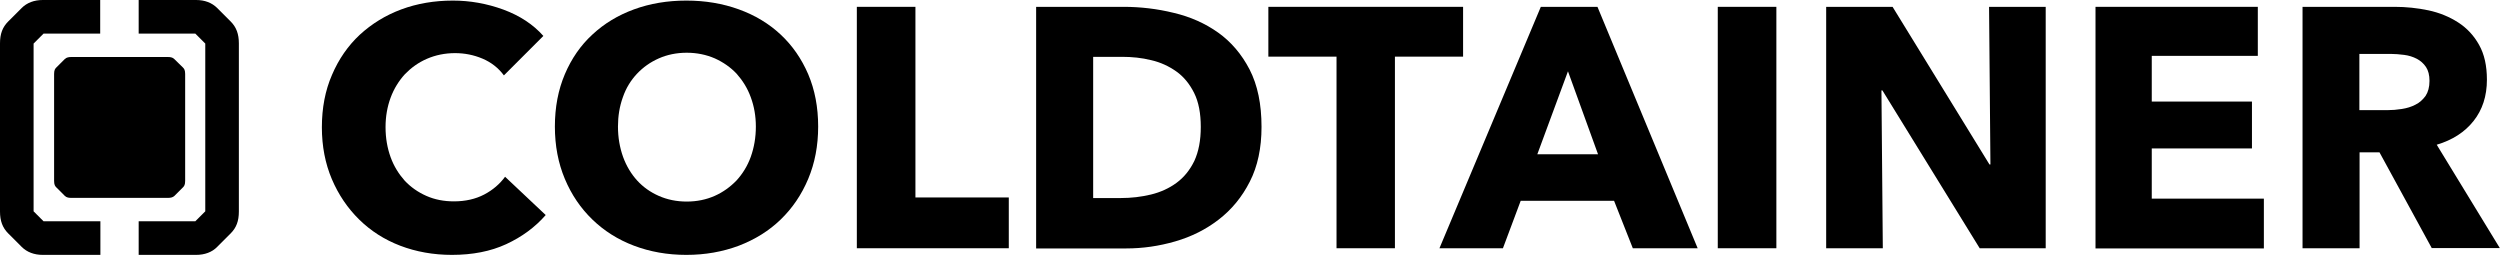 <?xml version="1.0" encoding="UTF-8" standalone="no"?>
<!-- Generator: Adobe Illustrator 22.1.0, SVG Export Plug-In . SVG Version: 6.00 Build 0)  -->

<svg
   xmlns:dc="http://purl.org/dc/elements/1.1/"
   xmlns:cc="http://creativecommons.org/ns#"
   xmlns:rdf="http://www.w3.org/1999/02/22-rdf-syntax-ns#"
   xmlns:svg="http://www.w3.org/2000/svg"
   xmlns="http://www.w3.org/2000/svg"
   xmlns:sodipodi="http://sodipodi.sourceforge.net/DTD/sodipodi-0.dtd"
   xmlns:inkscape="http://www.inkscape.org/namespaces/inkscape"
   version="1.1"
   id="Layer_1"
   x="0px"
   y="0px"
   viewBox="0 0 1280 131"
   style="enable-background:new 0 0 1280 131;"
   xml:space="preserve"
   sodipodi:docname="LogoColdtainer_black.svg"
   inkscape:version="0.92.4 (5da689c313, 2019-01-14)"><defs
   id="defs37">
	
	
	
	
	
	
	
	
	
	

	
	
	
</defs><sodipodi:namedview
   pagecolor="#ffffff"
   bordercolor="#666666"
   borderopacity="1"
   objecttolerance="10"
   gridtolerance="10"
   guidetolerance="10"
   inkscape:pageopacity="0"
   inkscape:pageshadow="2"
   inkscape:window-width="1920"
   inkscape:window-height="1017"
   id="namedview35"
   showgrid="false"
   inkscape:zoom="0.82643105"
   inkscape:cx="573.82732"
   inkscape:cy="33.683108"
   inkscape:window-x="-8"
   inkscape:window-y="-8"
   inkscape:window-maximized="1"
   inkscape:current-layer="Layer_1" />
<style
   type="text/css"
   id="style2">
	.st0{fill:#9C9B9B;}
	.st1{fill:#15A7DE;}
</style>
<path
   style="fill:#000000;fill-opacity:1"
   inkscape:connector-curvature="0"
   id="path4"
   d="M 100.4,130.5 H 71 v -17.2 h 29 l 5.1,-5.1 V 22.3 L 100,17.2 H 71 V 0 h 29.4 c 4.4,0 8.1,1.4 10.8,4.1 l 6.9,6.9 c 2.9,2.9 4.2,6.4 4.2,11.2 v 86.1 c 0,4.9 -1.3,8.3 -4.2,11.2 l -6.9,6.9 c -2.6,2.7 -6.4,4.1 -10.8,4.1 z"
   class="st0" /><path
   style="fill:#000000;fill-opacity:1"
   inkscape:connector-curvature="0"
   id="path6"
   d="M 51.4,130.5 H 21.9 c -4.4,0 -8.1,-1.4 -10.8,-4.1 L 4.2,119.5 C 1.3,116.6 0,113.1 0,108.3 V 22.2 C 0,17.3 1.3,13.9 4.2,11 L 11.1,4.1 C 13.8,1.4 17.5,0 21.9,0 h 29.4 v 17.2 h -29 l -5.1,5.1 v 85.9 l 5.1,5.1 h 29.1 z"
   class="st0" /><path
   style="fill:#000000;fill-opacity:1"
   inkscape:connector-curvature="0"
   id="path8"
   d="M 67.5,101.3 H 80 c 0.7,0 5.4,0 6.3,0 0.9,0 2.2,-0.2 3,-1 0.8,-0.8 3.8,-3.8 4.4,-4.4 0.6,-0.6 1.1,-1.3 1.1,-3.3 0,-2 0,-9.6 0,-11.2 V 49.1 c 0,-1.6 0,-9.2 0,-11.2 0,-2 -0.5,-2.7 -1.1,-3.3 C 93,34 90.1,31 89.2,30.2 c -0.9,-0.9 -2.2,-1 -3,-1 -0.8,0 -5.6,0 -6.3,0 H 67.5 55 42.5 c -0.7,0 -5.4,0 -6.3,0 -0.9,0 -2.2,0.2 -3,1 -0.9,0.9 -3.8,3.8 -4.4,4.4 -0.6,0.6 -1.1,1.3 -1.1,3.3 0,2 0,9.6 0,11.2 v 32.3 c 0,1.6 0,9.2 0,11.2 0,2 0.5,2.7 1.1,3.3 0.6,0.6 3.5,3.5 4.4,4.4 0.9,0.9 2.2,1 3,1 0.9,0 5.6,0 6.3,0 H 55 Z"
   class="st1" />
<path
   style="fill:#000000;fill-opacity:1"
   inkscape:connector-curvature="0"
   id="path12"
   d="m 259.2,125 c -8,3.7 -17.3,5.5 -27.8,5.5 -9.5,0 -18.4,-1.6 -26.5,-4.7 -8.1,-3.1 -15.1,-7.6 -21,-13.4 -5.9,-5.8 -10.6,-12.7 -14,-20.7 -3.4,-8 -5.1,-16.9 -5.1,-26.5 0,-9.9 1.7,-18.9 5.2,-26.9 3.4,-8 8.2,-14.9 14.2,-20.5 6.1,-5.6 13.2,-10 21.3,-13 8.1,-3 16.9,-4.5 26.4,-4.5 8.7,0 17.3,1.5 25.8,4.6 8.4,3.1 15.3,7.6 20.5,13.5 L 258,38.6 c -2.8,-3.8 -6.5,-6.7 -11,-8.6 -4.5,-1.9 -9.2,-2.8 -14,-2.8 -5.2,0 -10,1 -14.4,2.9 -4.4,1.9 -8.1,4.6 -11.3,7.9 -3.1,3.4 -5.6,7.4 -7.3,12 -1.7,4.6 -2.6,9.6 -2.6,15.1 0,5.6 0.9,10.7 2.6,15.4 1.7,4.7 4.2,8.6 7.2,12 3.1,3.3 6.8,5.9 11.1,7.8 4.3,1.9 9,2.8 14.1,2.8 5.9,0 11.1,-1.2 15.5,-3.5 4.4,-2.3 8,-5.4 10.7,-9.1 l 20.8,19.6 c -5.4,6.2 -12.2,11.2 -20.2,14.9 z"
   class="st1" /><path
   style="fill:#000000;fill-opacity:1"
   inkscape:connector-curvature="0"
   id="path14"
   d="m 418.9,64.8 c 0,9.8 -1.7,18.7 -5.1,26.8 -3.4,8.1 -8.1,15 -14.1,20.8 -6,5.8 -13.1,10.2 -21.4,13.4 -8.3,3.1 -17.2,4.7 -26.9,4.7 -9.7,0 -18.6,-1.6 -26.8,-4.7 -8.2,-3.1 -15.3,-7.6 -21.3,-13.4 -6,-5.8 -10.7,-12.7 -14.1,-20.8 -3.4,-8.1 -5.1,-17 -5.1,-26.8 0,-9.9 1.7,-18.8 5.1,-26.8 3.4,-8 8.1,-14.8 14.1,-20.3 6,-5.6 13.1,-9.9 21.3,-12.9 8.2,-3 17.1,-4.5 26.8,-4.5 9.7,0 18.6,1.5 26.9,4.5 8.3,3 15.4,7.3 21.4,12.9 6,5.6 10.7,12.4 14.1,20.3 3.4,8 5.1,16.9 5.1,26.8 z m -31.9,0 c 0,-5.4 -0.9,-10.4 -2.6,-15 -1.7,-4.7 -4.2,-8.6 -7.2,-12 -3.1,-3.3 -6.8,-5.9 -11.2,-7.9 -4.4,-1.9 -9.2,-2.9 -14.4,-2.9 -5.2,0 -10,1 -14.3,2.9 -4.3,1.9 -8,4.5 -11.2,7.9 -3.1,3.3 -5.6,7.3 -7.2,12 -1.7,4.7 -2.5,9.7 -2.5,15 0,5.6 0.9,10.7 2.6,15.5 1.7,4.7 4.2,8.8 7.2,12.1 3.1,3.4 6.8,6 11.1,7.9 4.3,1.9 9.1,2.9 14.3,2.9 5.2,0 10,-1 14.3,-2.9 4.3,-1.9 8,-4.6 11.2,-7.9 3.1,-3.4 5.6,-7.4 7.3,-12.1 1.7,-4.8 2.6,-9.9 2.6,-15.5 z"
   class="st1" /><path
   style="fill:#000000;fill-opacity:1"
   inkscape:connector-curvature="0"
   id="path16"
   d="M 438.7,127.1 V 3.5 h 30 v 97.6 h 47.8 v 26 z"
   class="st1" /><path
   style="fill:#000000;fill-opacity:1"
   inkscape:connector-curvature="0"
   id="path18"
   d="m 645.9,65 c 0,10.8 -2,20.2 -6,28 -4,7.9 -9.3,14.3 -15.9,19.4 -6.6,5.1 -14,8.8 -22.3,11.2 -8.3,2.4 -16.6,3.6 -25.1,3.6 H 530.5 V 3.5 h 44.7 c 8.7,0 17.3,1 25.8,3.1 8.5,2 16.1,5.4 22.7,10.1 6.6,4.7 12,11 16.1,18.9 4.1,8 6.1,17.7 6.1,29.4 z m -31.1,0 c 0,-7 -1.1,-12.8 -3.4,-17.4 -2.3,-4.6 -5.3,-8.3 -9.1,-11 -3.8,-2.7 -8.1,-4.7 -12.9,-5.8 -4.8,-1.2 -9.8,-1.7 -14.9,-1.7 h -14.8 v 72.3 h 14.1 c 5.4,0 10.5,-0.6 15.5,-1.8 4.9,-1.2 9.3,-3.2 13.1,-6 3.8,-2.8 6.8,-6.5 9.1,-11.2 2.2,-4.8 3.3,-10.5 3.3,-17.4 z"
   class="st1" /><path
   style="fill:#000000;fill-opacity:1"
   inkscape:connector-curvature="0"
   id="path20"
   d="m 714.2,29 v 98.1 H 684.3 V 29 H 649.4 V 3.5 h 99.7 V 29 Z"
   class="st0" /><path
   style="fill:#000000;fill-opacity:1"
   inkscape:connector-curvature="0"
   id="path22"
   d="m 836,127.1 -9.6,-24.3 h -47.8 l -9.1,24.3 H 737 L 788.9,3.5 h 29 l 51.3,123.6 z M 802.8,36.5 787.1,79 h 31.1 z"
   class="st0" /><path
   style="fill:#000000;fill-opacity:1"
   inkscape:connector-curvature="0"
   id="path24"
   d="M 879.5,127.1 V 3.5 h 30 v 123.6 z"
   class="st0" /><path
   style="fill:#000000;fill-opacity:1"
   inkscape:connector-curvature="0"
   id="path26"
   d="M 1013.6,127.1 963.8,46.3 h -0.5 l 0.7,80.8 H 935 V 3.5 h 34 l 49.6,80.7 h 0.5 l -0.7,-80.7 h 29 v 123.6 z"
   class="st0" /><path
   style="fill:#000000;fill-opacity:1"
   inkscape:connector-curvature="0"
   id="path28"
   d="M 1072.9,127.1 V 3.5 h 83.1 v 25.1 h -54.3 V 52 h 51.3 v 24 h -51.3 v 25.7 h 57.4 v 25.5 h -86.2 z"
   class="st0" /><path
   style="fill:#000000;fill-opacity:1"
   inkscape:connector-curvature="0"
   id="path30"
   d="M 1245.1,127.1 1218.3,78 h -10.2 v 49.1 h -29.2 V 3.5 h 47.1 c 5.9,0 11.7,0.6 17.4,1.8 5.6,1.2 10.7,3.3 15.2,6.2 4.5,2.9 8.1,6.8 10.7,11.5 2.7,4.8 4,10.7 4,17.8 0,8.4 -2.3,15.4 -6.8,21.1 -4.5,5.7 -10.8,9.8 -18.9,12.2 l 32.3,52.9 h -34.8 z m -1.2,-85.7 c 0,-2.9 -0.6,-5.3 -1.8,-7.1 -1.2,-1.8 -2.8,-3.2 -4.7,-4.2 -1.9,-1 -4.1,-1.7 -6.5,-2 -2.4,-0.3 -4.7,-0.5 -6.9,-0.5 h -16 v 28.8 h 14.2 c 2.5,0 5,-0.2 7.5,-0.6 2.6,-0.4 4.9,-1.1 7,-2.2 2.1,-1 3.8,-2.6 5.2,-4.5 1.3,-2 2,-4.5 2,-7.7 z"
   class="st0" />
</svg>